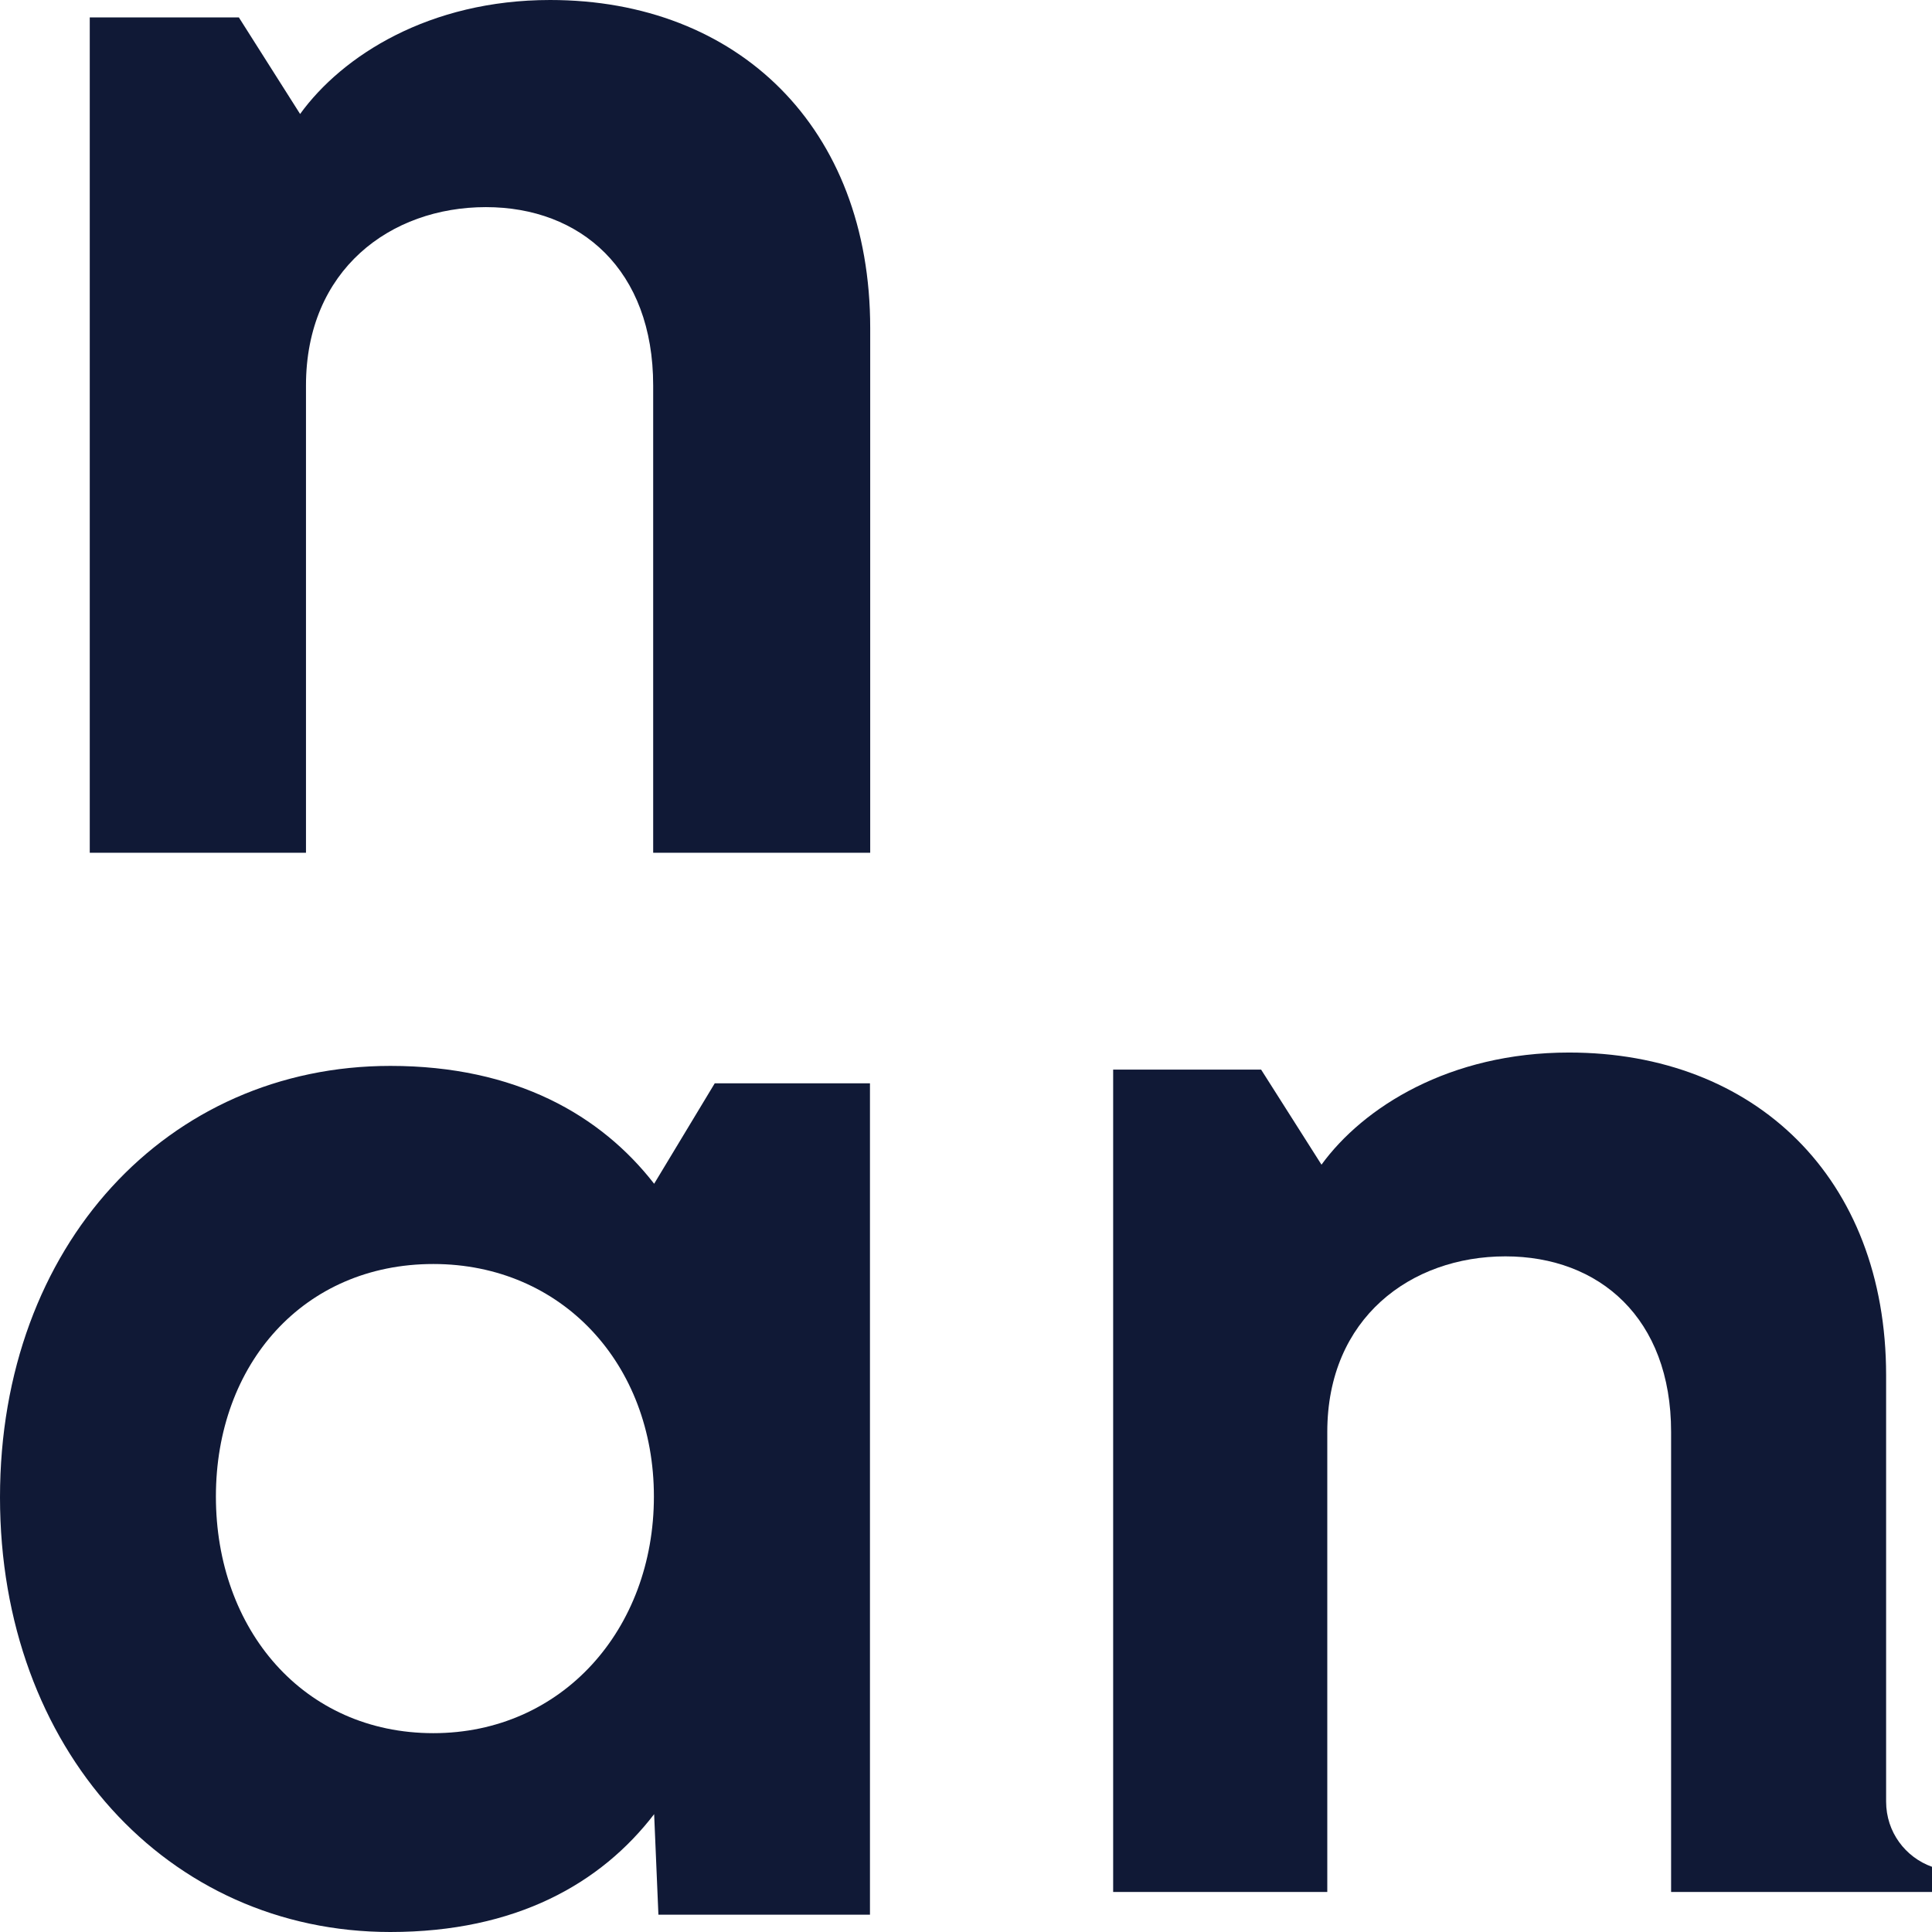 <svg width="24" height="24" viewBox="0 0 24 24" fill="none" xmlns="http://www.w3.org/2000/svg">
<path fill-rule="evenodd" clip-rule="evenodd" d="M10.81 4.076V10.593H8.114V4.789C8.114 3.351 7.211 2.573 6.036 2.573C4.851 2.573 3.801 3.351 3.801 4.789V10.593H1.115V0.216H2.967L3.728 1.416C4.252 0.692 5.333 0 6.834 0C9.163 0 10.81 1.579 10.81 4.076Z" fill="#101936"/>
<path fill-rule="evenodd" clip-rule="evenodd" d="M5.383 15.702C3.77 15.702 2.682 16.947 2.682 18.59C2.682 20.242 3.77 21.53 5.383 21.53C6.982 21.53 8.123 20.242 8.123 18.59C8.123 16.947 6.982 15.702 5.383 15.702ZM0 18.6C0 15.469 2.083 13.241 4.849 13.241C6.408 13.241 7.465 13.855 8.126 14.705L8.879 13.457H10.807V23.785H8.179L8.126 22.536C7.465 23.398 6.408 24 4.849 24C2.083 24 0 21.73 0 18.6Z" fill="#101936"/>
<path fill-rule="evenodd" clip-rule="evenodd" d="M23.43 22.38V17.086C23.43 14.629 21.798 13.075 19.491 13.075C18.005 13.075 16.935 13.755 16.416 14.468L15.666 13.287H13.828V23.503H16.488V17.788C16.488 16.373 17.527 15.607 18.701 15.607C19.866 15.607 20.759 16.373 20.759 17.788V23.503H23.43H24V23.19C23.67 23.072 23.43 22.759 23.43 22.38Z" fill="#101936"/>
</svg>
